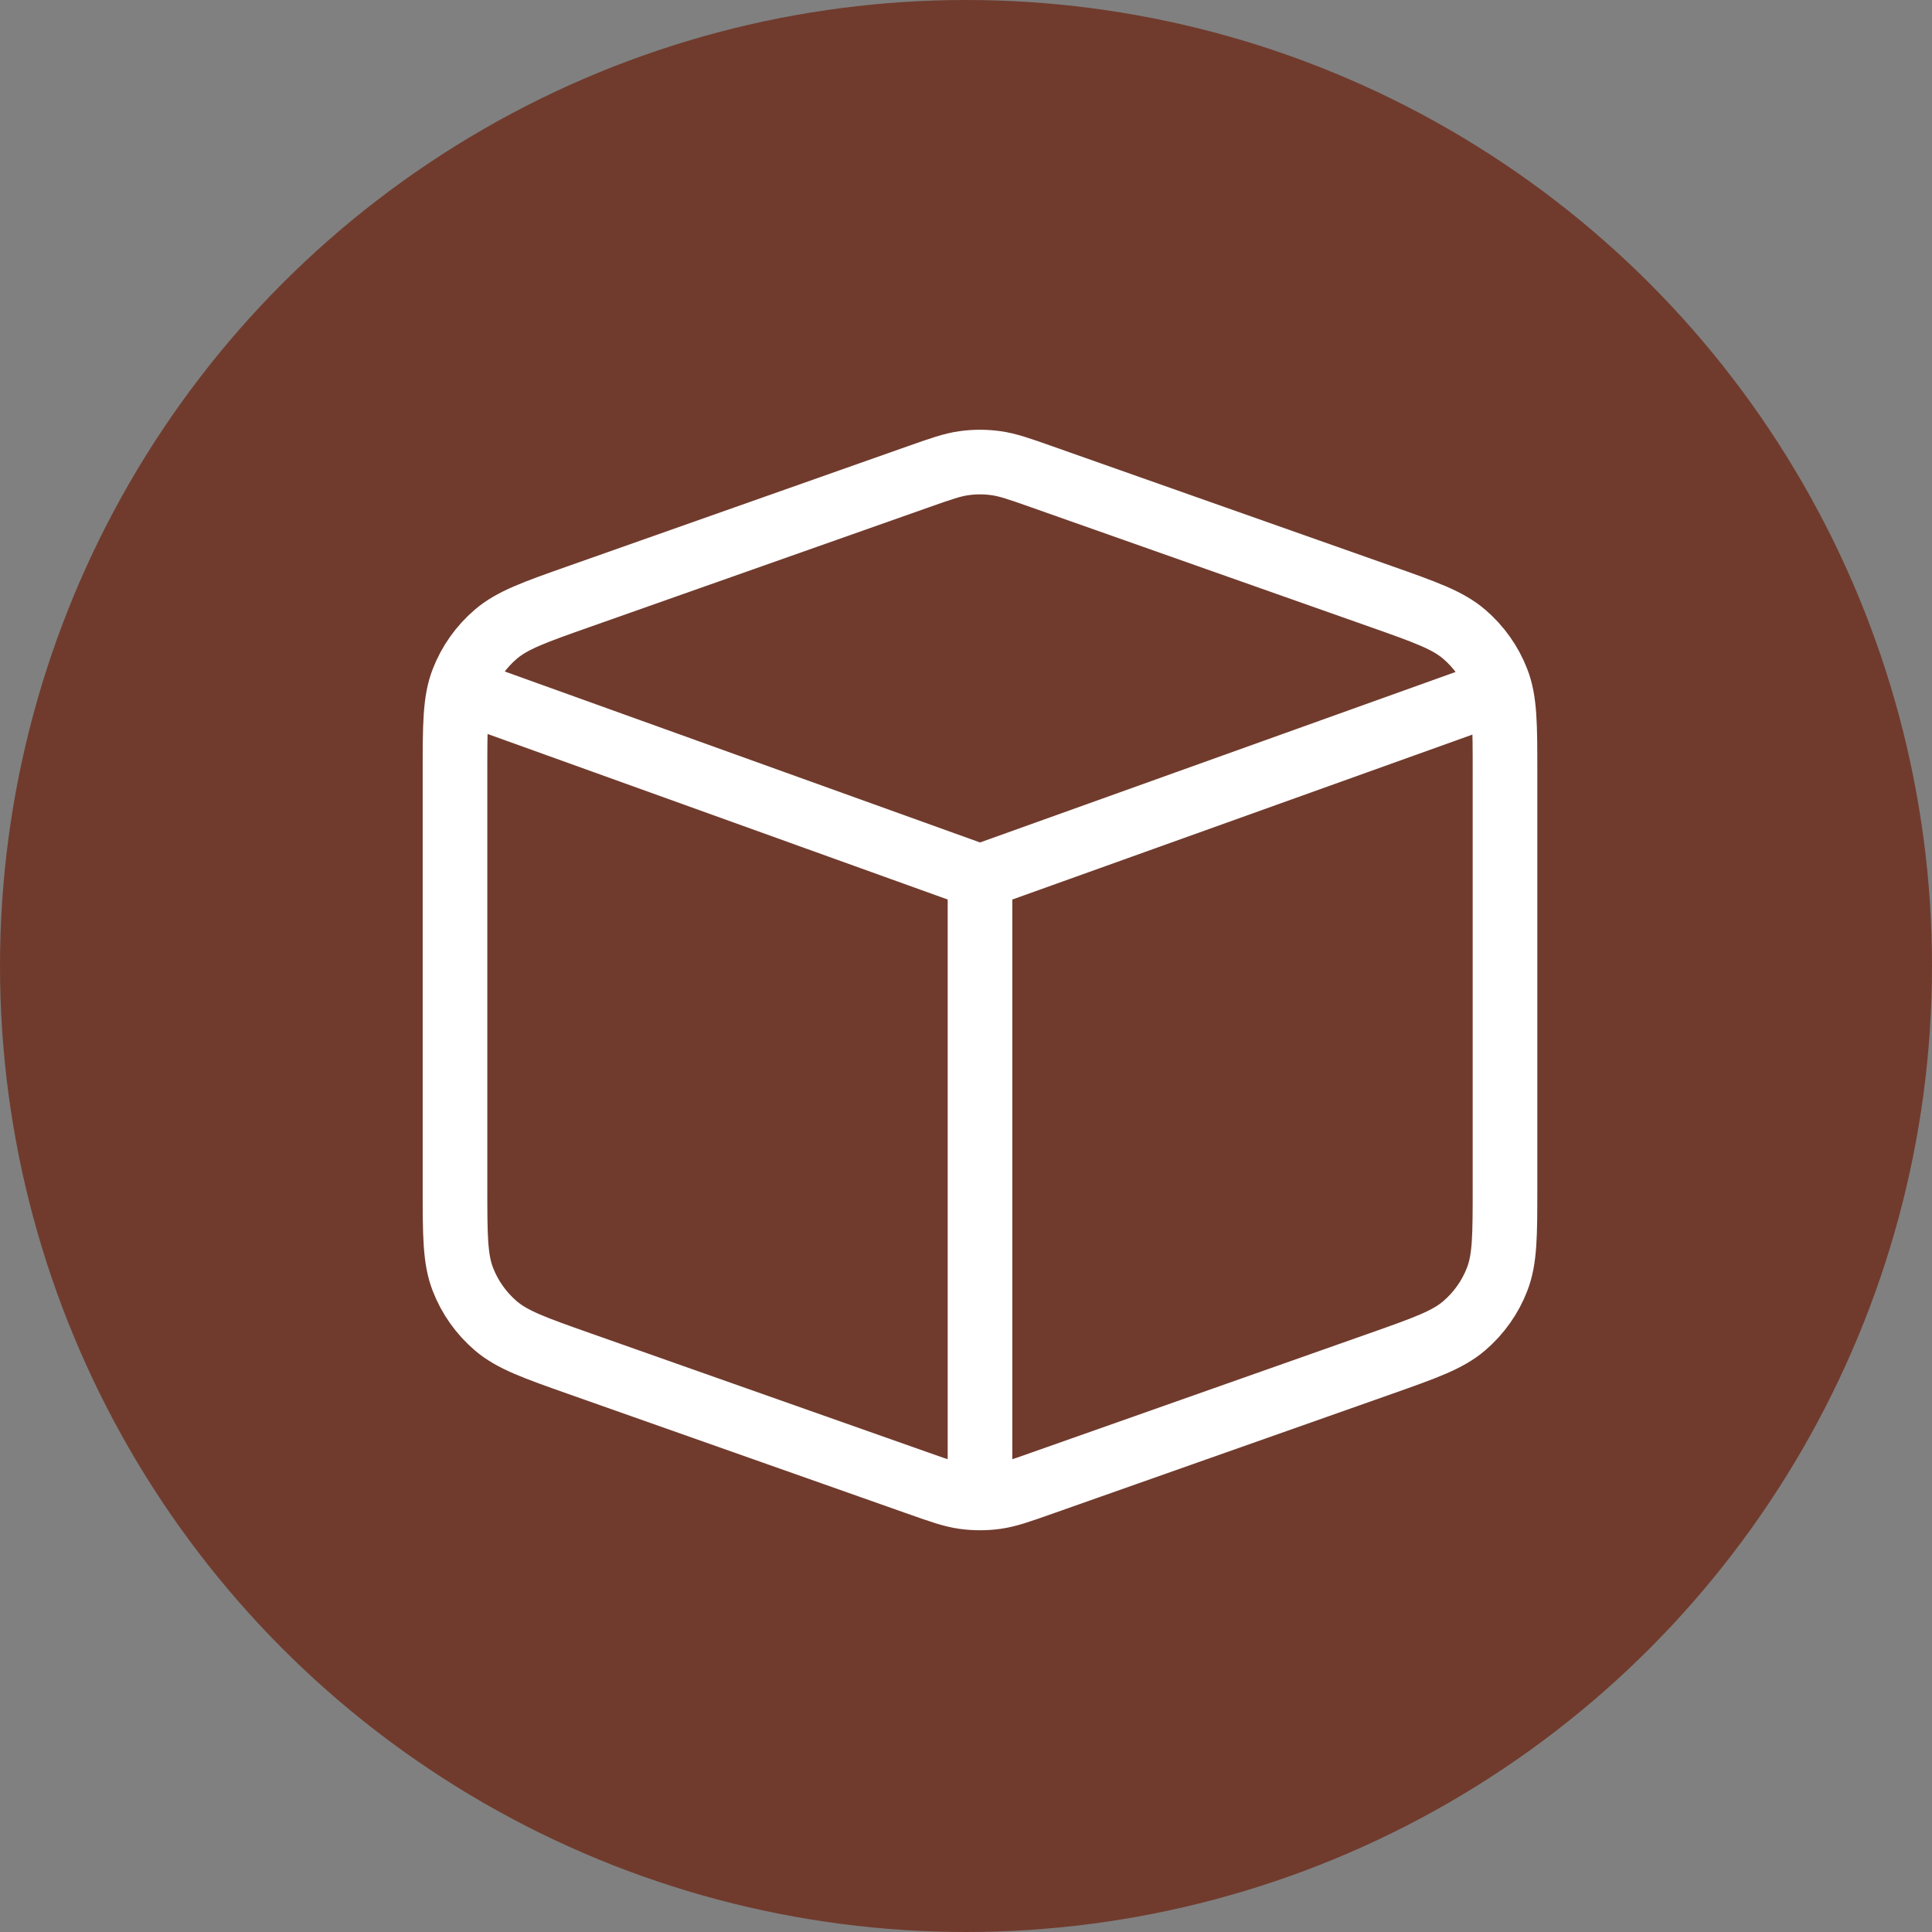 <?xml version="1.0" encoding="UTF-8"?> <svg xmlns="http://www.w3.org/2000/svg" width="69" height="69" viewBox="0 0 69 69" fill="none"><rect x="0" y="0" width="69" height="69" fill="#808080" stroke="none"/><circle cx="34.5" cy="34.5" r="34.5" fill="#703B2D"></circle><path d="M35 31.314L16.427 24.632M35 31.314L53.579 24.654M35 31.314V53.498M20.698 48.703L32.781 52.967C33.603 53.258 34.015 53.403 34.436 53.46C34.81 53.511 35.19 53.511 35.564 53.46C35.985 53.403 36.397 53.258 37.219 52.967L49.302 48.703C50.904 48.137 51.704 47.855 52.295 47.348C52.817 46.9 53.221 46.331 53.469 45.689C53.75 44.963 53.75 44.114 53.75 42.416V27.585C53.75 25.887 53.75 25.037 53.469 24.311C53.221 23.67 52.817 23.1 52.295 22.653C51.704 22.146 50.904 21.863 49.302 21.298L37.219 17.033C36.397 16.743 35.985 16.598 35.564 16.541C35.19 16.489 34.81 16.489 34.436 16.541C34.015 16.598 33.603 16.743 32.781 17.033L20.698 21.298C19.096 21.863 18.296 22.146 17.705 22.653C17.183 23.1 16.779 23.67 16.531 24.311C16.25 25.037 16.25 25.887 16.25 27.585V42.416C16.25 44.114 16.25 44.963 16.531 45.689C16.779 46.331 17.183 46.9 17.705 47.348C18.296 47.855 19.096 48.137 20.698 48.703Z" stroke="white" stroke-width="2.308" stroke-linecap="round" stroke-linejoin="round"></path></svg> 